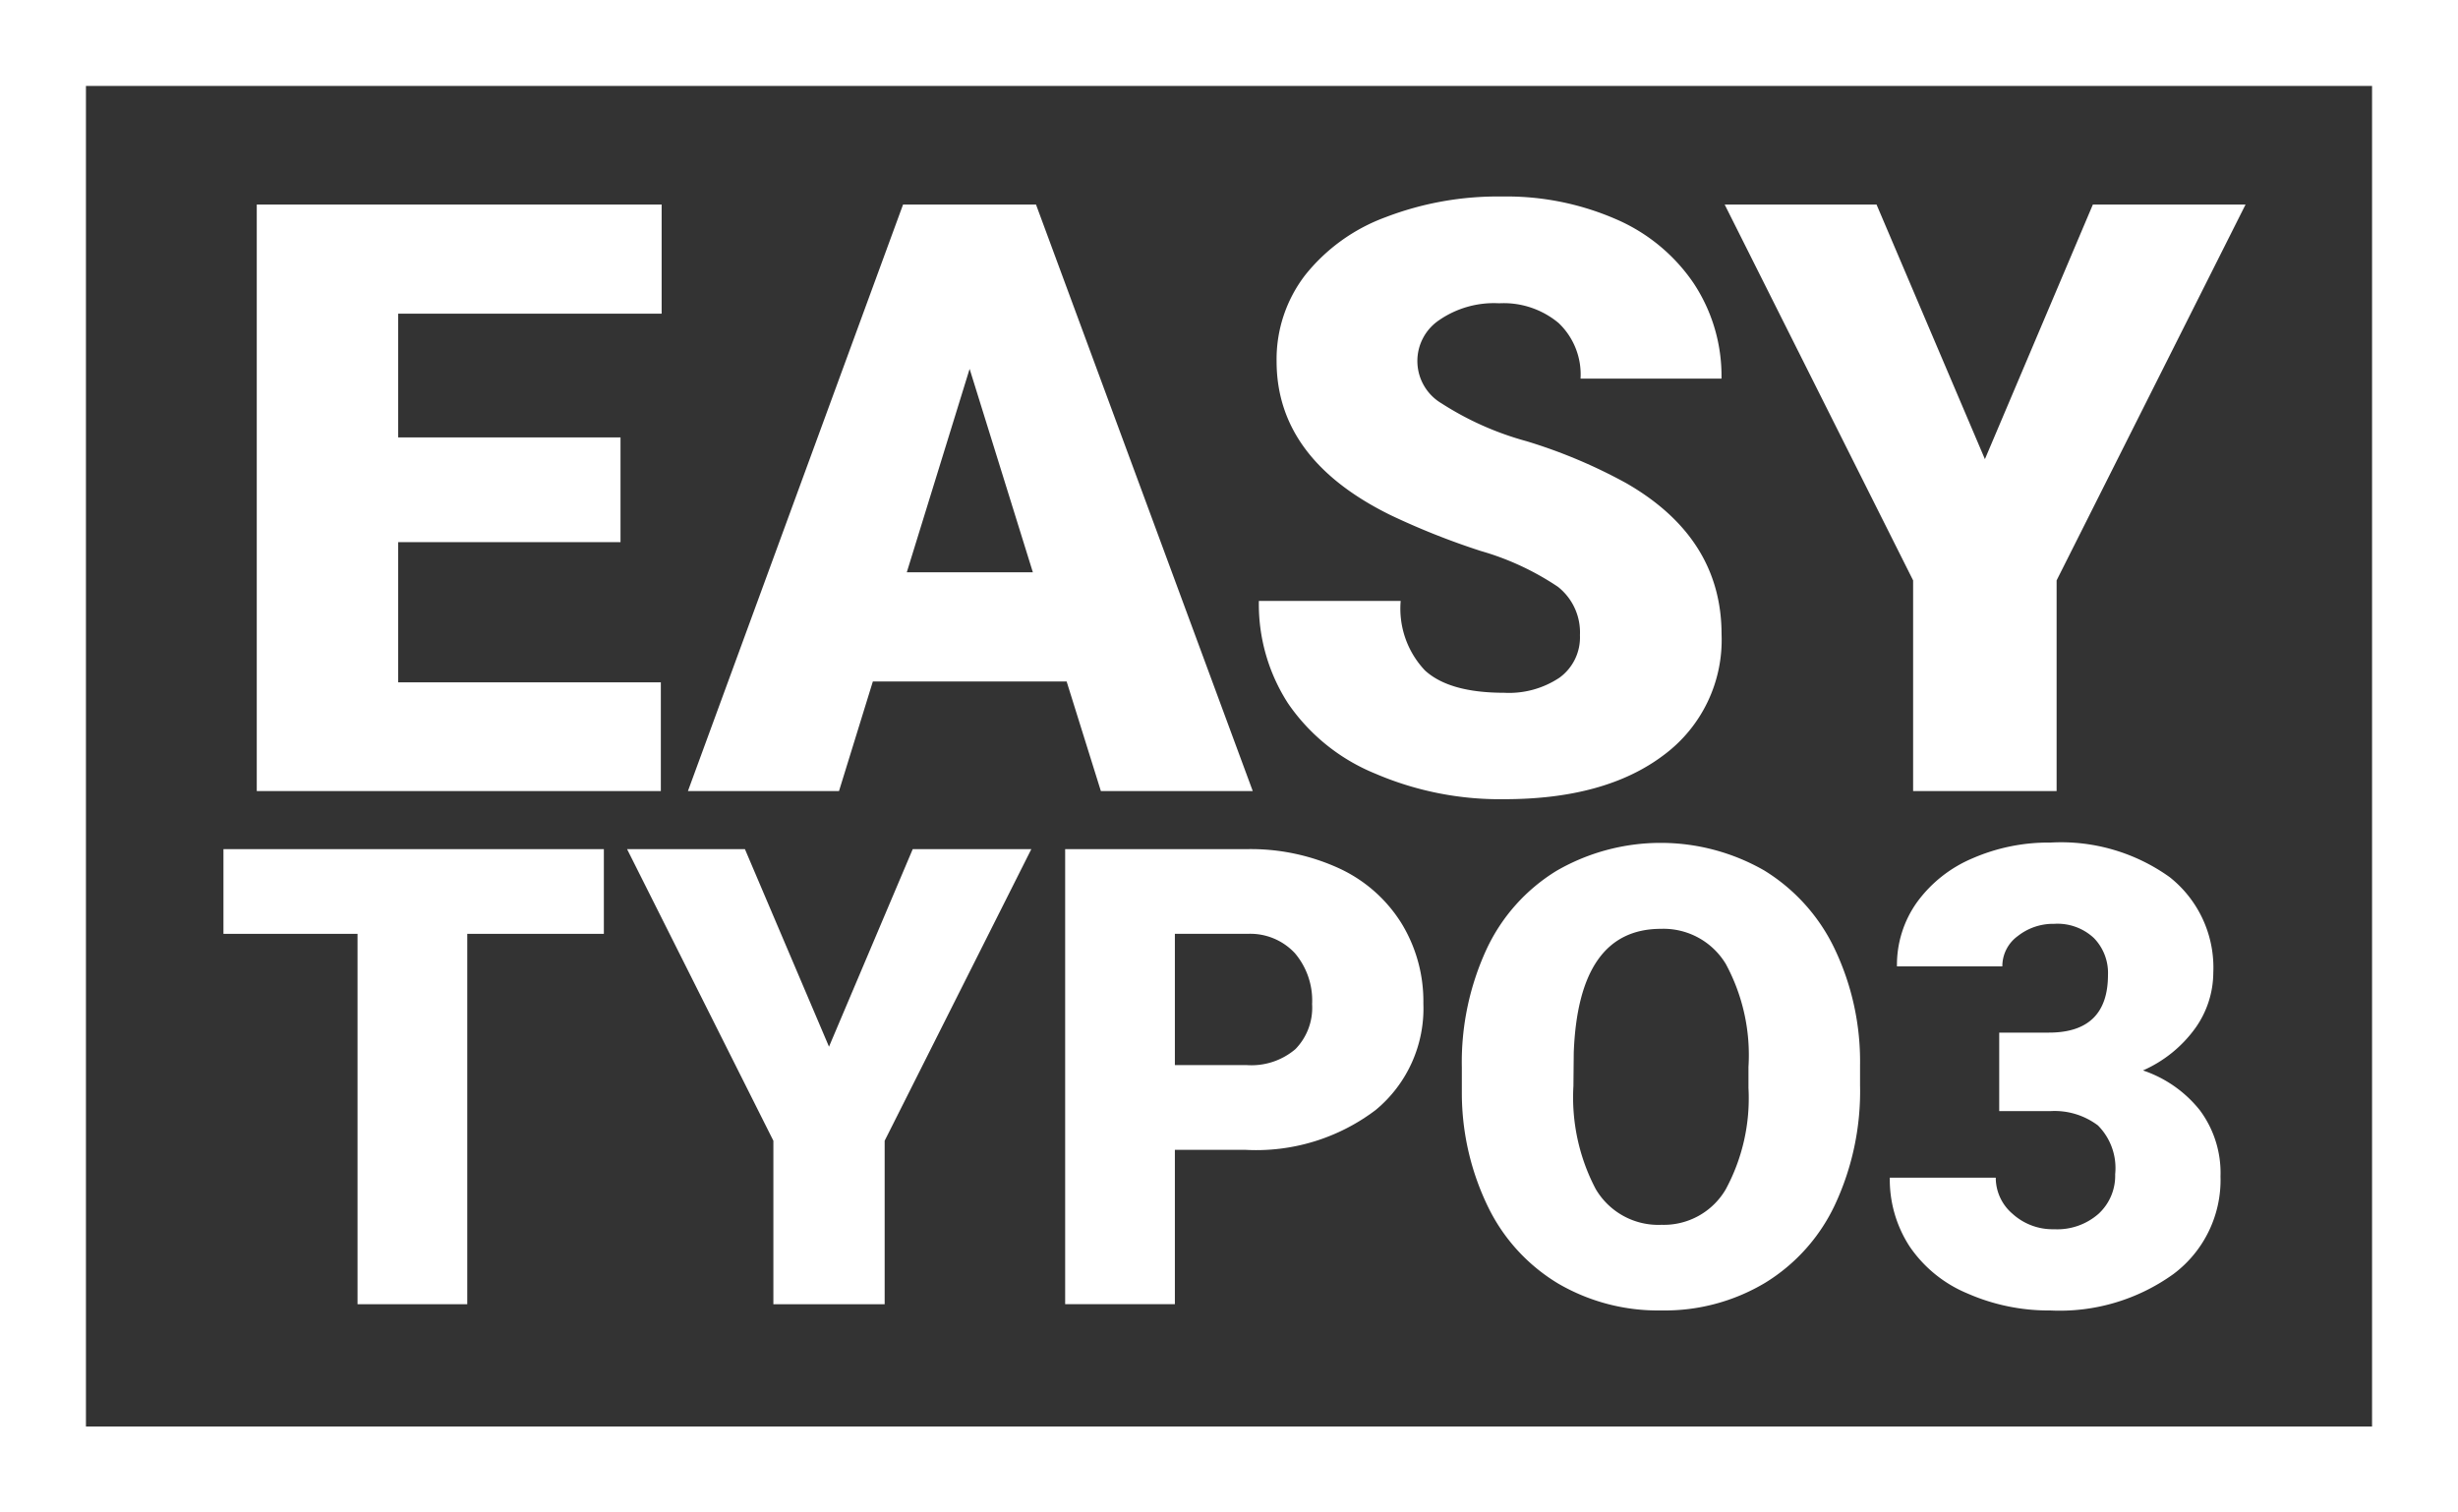 <svg id="logo" xmlns="http://www.w3.org/2000/svg" viewBox="0 0 143 88">
  <rect x="0" y="0" width="143" height="88" fill="#333333" stroke="none"/>
  <title>Logo (white)</title>
  <g id="title">
    <g id="title__easy">
      <path d="M36.1,31.543H23.165V39.7H38.446v6.328H14.938V11.9H38.493v6.352H23.165v7.2H36.1v6.094Z" fill="#fff"/>
      <path d="M62.054,39.652H50.78l-1.969,6.375H40.022L52.538,11.9h7.734L72.882,46.027H64.046Zm-9.3-6.352h7.336l-3.68-11.836Z" fill="#fff"/>
      <path d="M91.917,36.957a3.38,3.38,0,0,0-1.277-2.812,15.876,15.876,0,0,0-4.488-2.086,43.06,43.06,0,0,1-5.25-2.086q-6.633-3.258-6.633-8.953a8.029,8.029,0,0,1,1.652-5A10.687,10.687,0,0,1,80.6,12.641a18.2,18.2,0,0,1,6.8-1.207,15.916,15.916,0,0,1,6.6,1.313,10.446,10.446,0,0,1,4.535,3.738,9.762,9.762,0,0,1,1.617,5.543h-8.2a4.125,4.125,0,0,0-1.277-3.234,4.979,4.979,0,0,0-3.457-1.148,5.615,5.615,0,0,0-3.48.973,2.864,2.864,0,0,0,.129,4.852,17.734,17.734,0,0,0,4.945,2.2,30.294,30.294,0,0,1,5.813,2.449q5.531,3.188,5.531,8.789a8.333,8.333,0,0,1-3.375,7.031Q93.393,46.5,87.51,46.5A18.367,18.367,0,0,1,80,45.008a11.325,11.325,0,0,1-5.062-4.078,10.626,10.626,0,0,1-1.7-5.965h8.25A5.233,5.233,0,0,0,82.9,39.008q1.418,1.3,4.605,1.3a5.294,5.294,0,0,0,3.223-.879A2.9,2.9,0,0,0,91.917,36.957Z" fill="#fff"/>
      <path d="M115.477,26.715L121.758,11.9h8.883L119.648,33.77V46.027H111.3V33.77L100.336,11.9h8.836Z" fill="#fff"/>
    </g>
    <g id="title__typo3">
      <path d="M35.131,54.334H27.184v21.55H20.8V54.334H13V49.406H35.131v4.928Z" fill="#fff"/>
      <path d="M48.229,60.9L53.1,49.406H60L51.467,66.373v9.511H44.993V66.373L36.482,49.406h6.856Z" fill="#fff"/>
      <path d="M68.351,66.9v8.983H61.968V49.406H72.534a12.308,12.308,0,0,1,5.373,1.118,8.433,8.433,0,0,1,3.619,3.183,8.692,8.692,0,0,1,1.282,4.683,7.663,7.663,0,0,1-2.773,6.192,11.505,11.505,0,0,1-7.61,2.318H68.351Zm0-4.929h4.183a3.944,3.944,0,0,0,2.828-.927,3.447,3.447,0,0,0,.973-2.619,4.26,4.26,0,0,0-1-2.964,3.546,3.546,0,0,0-2.728-1.128H68.351v7.638Z" fill="#fff"/>
      <path d="M108.214,63.19a15.607,15.607,0,0,1-1.437,6.855,10.606,10.606,0,0,1-4.083,4.592,11.364,11.364,0,0,1-6.028,1.609,11.523,11.523,0,0,1-6-1.555,10.6,10.6,0,0,1-4.083-4.446,15.159,15.159,0,0,1-1.537-6.638V62.117a15.683,15.683,0,0,1,1.427-6.864,10.589,10.589,0,0,1,4.092-4.592,12.109,12.109,0,0,1,12.066-.019,10.789,10.789,0,0,1,4.1,4.556,15.229,15.229,0,0,1,1.482,6.773V63.19Zm-6.492-1.109a11.136,11.136,0,0,0-1.318-5.992,4.231,4.231,0,0,0-3.773-2.046q-4.8,0-5.074,7.2L91.538,63.19a11.453,11.453,0,0,0,1.291,5.983,4.223,4.223,0,0,0,3.837,2.091,4.172,4.172,0,0,0,3.728-2.055,11.138,11.138,0,0,0,1.328-5.91V62.081Z" fill="#fff"/>
      <path d="M116.307,60.081H119.2q3.437,0,3.437-3.364a2.908,2.908,0,0,0-.818-2.137,3.1,3.1,0,0,0-2.31-.828,3.323,3.323,0,0,0-2.118.71,2.163,2.163,0,0,0-.9,1.764H110.36a6.27,6.27,0,0,1,1.164-3.728,7.678,7.678,0,0,1,3.228-2.556,11.051,11.051,0,0,1,4.537-.918,10.843,10.843,0,0,1,6.947,2.019,6.71,6.71,0,0,1,2.528,5.546,5.6,5.6,0,0,1-1.045,3.229,7.448,7.448,0,0,1-3.046,2.464,7.121,7.121,0,0,1,3.31,2.318,6.111,6.111,0,0,1,1.2,3.847,6.832,6.832,0,0,1-2.728,5.674,11.325,11.325,0,0,1-7.165,2.127,11.752,11.752,0,0,1-4.828-.99,7.567,7.567,0,0,1-3.373-2.746,7.142,7.142,0,0,1-1.146-3.992h6.165a2.758,2.758,0,0,0,.982,2.109,3.464,3.464,0,0,0,2.418.892,3.63,3.63,0,0,0,2.583-.9,3.007,3.007,0,0,0,.964-2.3,3.519,3.519,0,0,0-1-2.837,4.187,4.187,0,0,0-2.764-.836h-2.982V60.081Z" fill="#fff"/>
    </g>
  </g>
  <g id="border">
    <path d="M138,5V83H5V5H138m5-5H0V88H143V0h0Z" fill="#fff"/>
  </g>
</svg>
